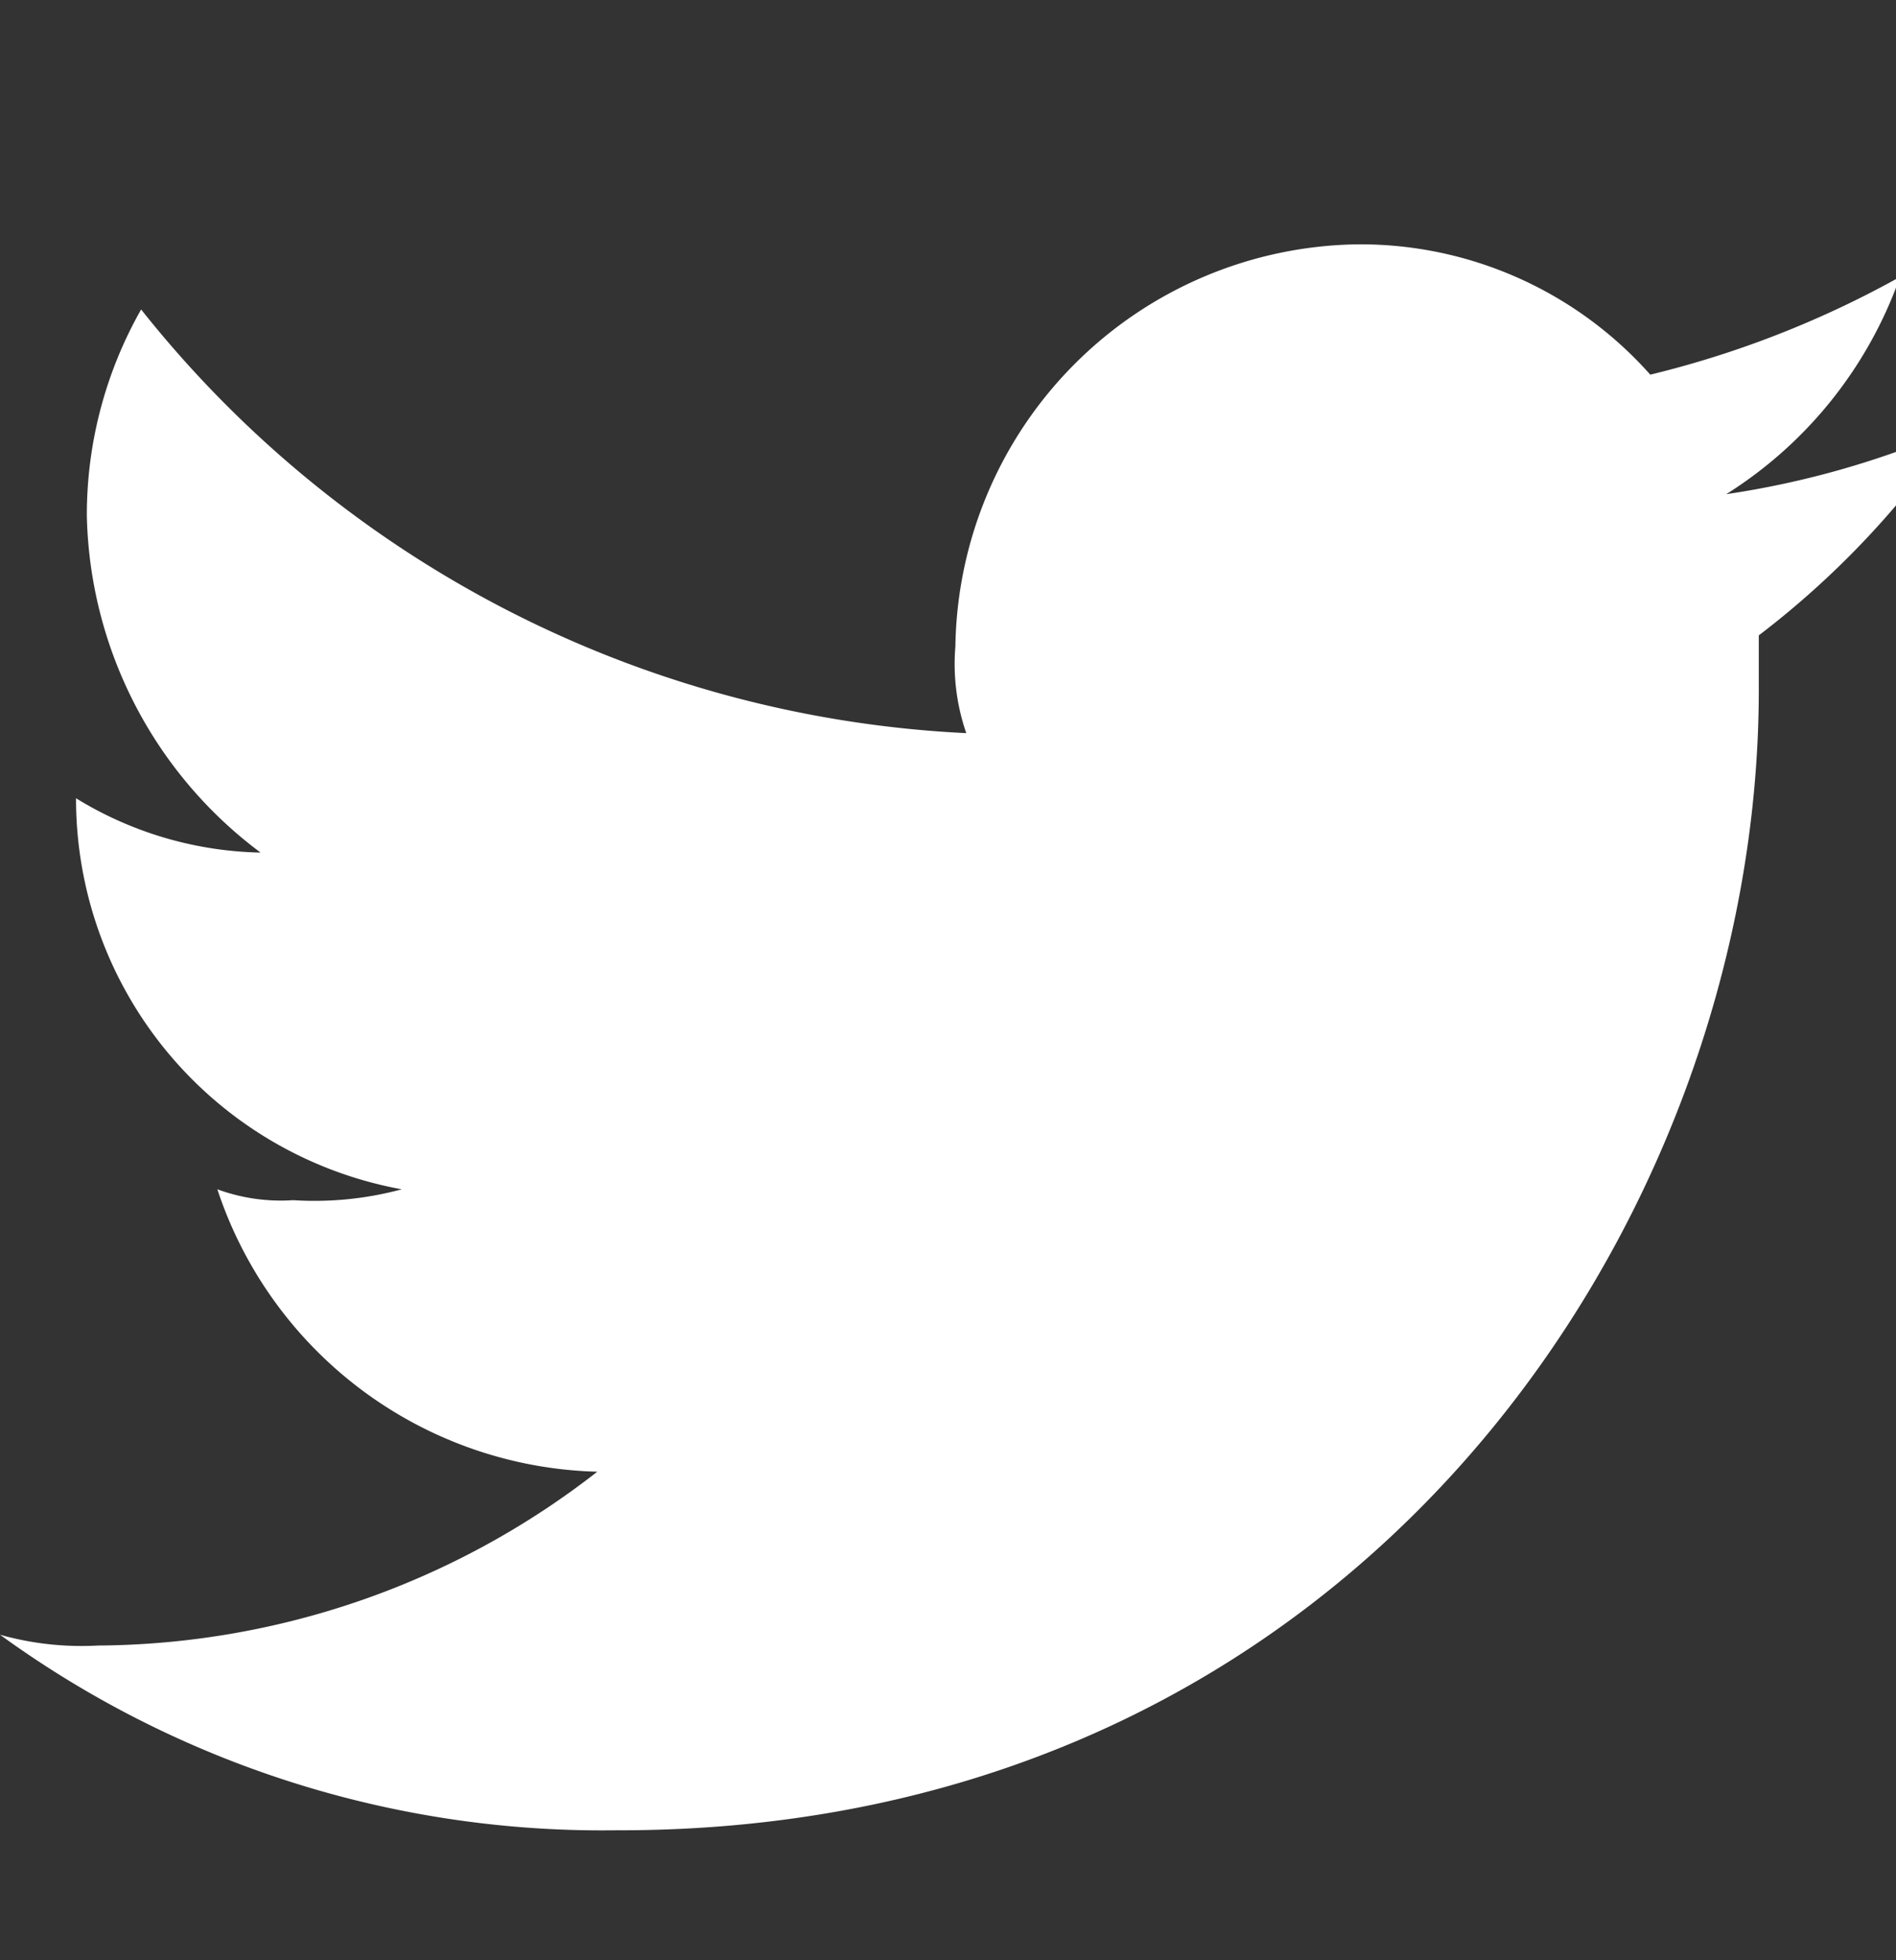 <svg xmlns="http://www.w3.org/2000/svg" xmlns:xlink="http://www.w3.org/1999/xlink" width="30" height="31" viewBox="0 0 30 31">
  <rect x="0" y="0" width="30" height="31" fill="#333333" stroke="none"/>
  <defs>
    <clipPath id="clip-path">
      <rect width="30" height="31" fill="none"/>
    </clipPath>
  </defs>
  <g id="Компонент_1" data-name="Компонент 1" clip-path="url(#clip-path)">
    <rect id="Прямоугольник_393" data-name="Прямоугольник 393" width="31" height="31" transform="translate(0 0)" fill="none"/>
    <path id="Контур_2" data-name="Контур 2" d="M47.792,27.081c11.681,0,18.037-9.62,18.037-18.037V8.184A13.964,13.964,0,0,0,68.921,4.92a14.26,14.26,0,0,1-3.607,1.031,6.684,6.684,0,0,0,2.749-3.436,15.757,15.757,0,0,1-3.951,1.546A6.135,6.135,0,0,0,59.473,2a6.454,6.454,0,0,0-6.356,6.356,3.349,3.349,0,0,0,.172,1.374,17.761,17.761,0,0,1-13.056-6.7,6.579,6.579,0,0,0-.859,3.264,6.825,6.825,0,0,0,2.749,5.325,5.791,5.791,0,0,1-2.92-.859h0a6.278,6.278,0,0,0,5.154,6.184,5.3,5.3,0,0,1-1.718.172,2.923,2.923,0,0,1-1.2-.172,6.508,6.508,0,0,0,6.012,4.466,12.97,12.97,0,0,1-7.9,2.749A4.756,4.756,0,0,1,38,23.988a16.215,16.215,0,0,0,9.792,3.092" transform="translate(-38 1.864)" fill="#fff" fill-rule="evenodd"/>
  </g>
</svg>
